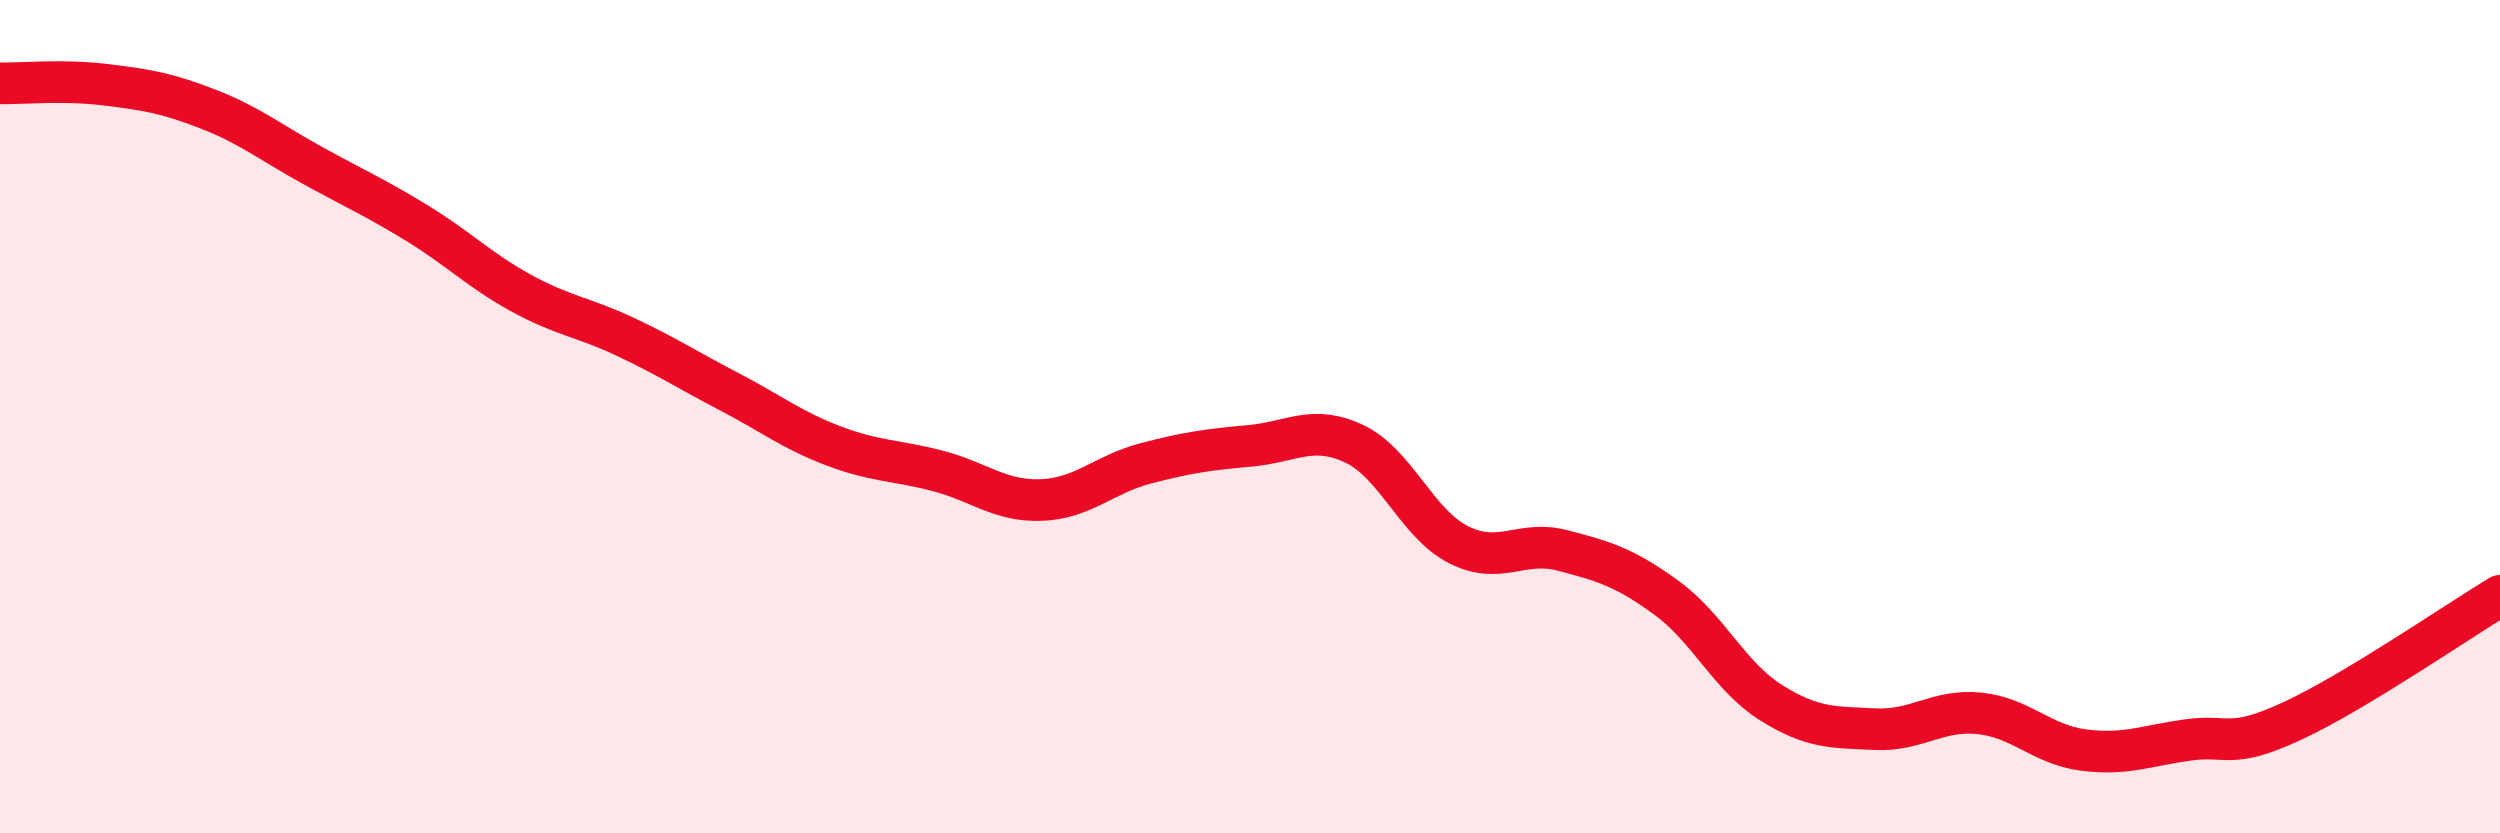
    <svg width="60" height="20" viewBox="0 0 60 20" xmlns="http://www.w3.org/2000/svg">
      <path
        d="M 0,2 C 0.5,2.01 1.5,1.91 2.5,2.03 C 3.5,2.15 4,2.23 5,2.62 C 6,3.01 6.5,3.42 7.5,3.97 C 8.5,4.52 9,4.74 10,5.35 C 11,5.96 11.5,6.48 12.5,7.03 C 13.5,7.58 14,7.61 15,8.08 C 16,8.55 16.5,8.88 17.5,9.4 C 18.5,9.92 19,10.32 20,10.7 C 21,11.08 21.5,11.04 22.5,11.3 C 23.5,11.56 24,12.04 25,12 C 26,11.96 26.5,11.38 27.5,11.12 C 28.5,10.86 29,10.79 30,10.7 C 31,10.61 31.5,10.18 32.5,10.65 C 33.5,11.12 34,12.56 35,13.07 C 36,13.58 36.5,12.95 37.5,13.21 C 38.5,13.47 39,13.62 40,14.35 C 41,15.08 41.5,16.23 42.5,16.86 C 43.5,17.49 44,17.45 45,17.5 C 46,17.55 46.5,17.02 47.5,17.12 C 48.5,17.22 49,17.87 50,18 C 51,18.13 51.5,17.9 52.5,17.76 C 53.5,17.62 53.5,18 55,17.31 C 56.5,16.62 59,14.9 60,14.3L60 20L0 20Z"
        fill="#EB0A25"
        opacity="0.1"
        stroke-linecap="round"
        stroke-linejoin="round"
      />
      <path
        d="M 0,2 C 0.5,2.01 1.5,1.91 2.5,2.03 C 3.5,2.15 4,2.23 5,2.62 C 6,3.01 6.5,3.42 7.5,3.97 C 8.5,4.52 9,4.74 10,5.35 C 11,5.96 11.5,6.48 12.5,7.03 C 13.5,7.58 14,7.61 15,8.08 C 16,8.55 16.5,8.88 17.5,9.4 C 18.5,9.92 19,10.32 20,10.7 C 21,11.08 21.5,11.04 22.5,11.3 C 23.5,11.56 24,12.04 25,12 C 26,11.96 26.5,11.38 27.5,11.12 C 28.5,10.86 29,10.79 30,10.7 C 31,10.61 31.5,10.18 32.5,10.65 C 33.5,11.12 34,12.56 35,13.07 C 36,13.58 36.5,12.95 37.5,13.21 C 38.5,13.47 39,13.62 40,14.35 C 41,15.08 41.5,16.23 42.5,16.86 C 43.5,17.49 44,17.45 45,17.5 C 46,17.55 46.5,17.02 47.5,17.12 C 48.5,17.22 49,17.87 50,18 C 51,18.13 51.5,17.9 52.5,17.76 C 53.5,17.62 53.5,18 55,17.31 C 56.5,16.62 59,14.9 60,14.3"
        stroke="#EB0A25"
        stroke-width="1"
        fill="none"
        stroke-linecap="round"
        stroke-linejoin="round"
      />
    </svg>
  